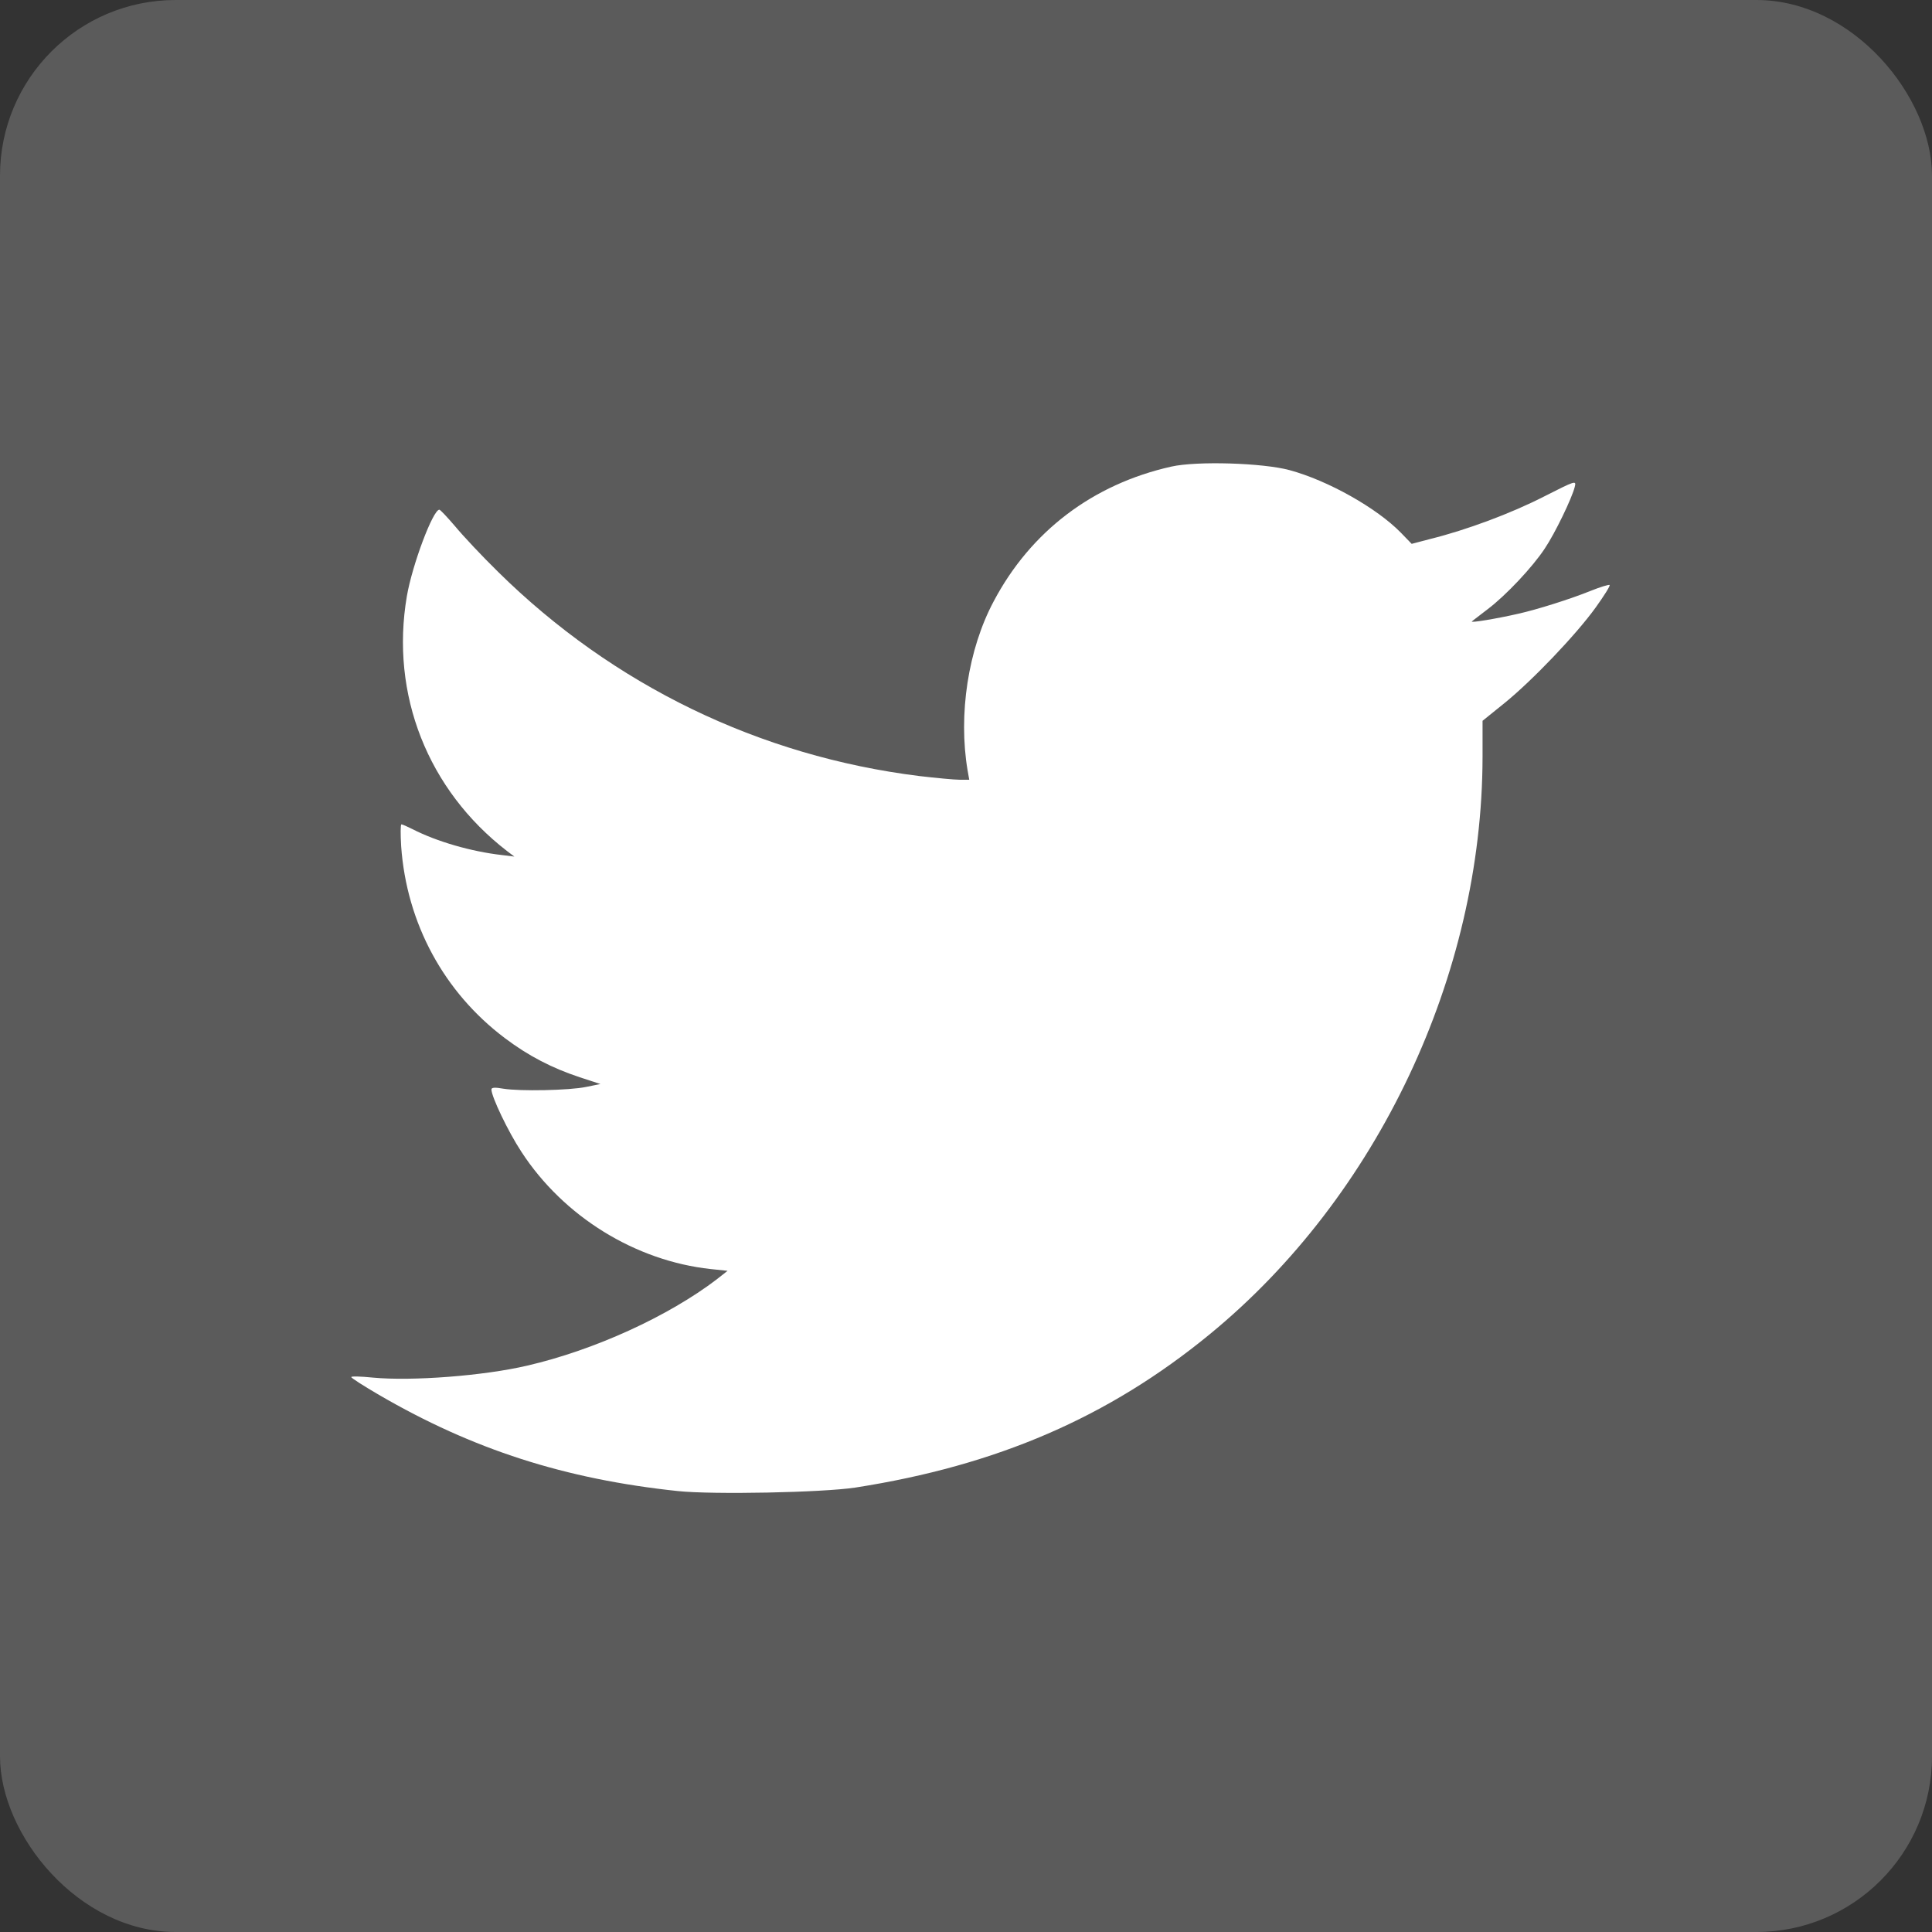 <svg width="22" height="22" viewBox="0 0 22 22" fill="none" xmlns="http://www.w3.org/2000/svg">
<rect x="0" y="0" width="22" height="22" fill="#333333" stroke="none"/>
<rect width="22" height="22" rx="2" fill="#5B5B5B"/>
<path d="M13.339 5.313C12.446 5.513 11.737 6.049 11.315 6.848C11.023 7.395 10.911 8.137 11.018 8.772L11.037 8.879H10.928C10.866 8.879 10.659 8.859 10.469 8.837C8.649 8.611 6.982 7.804 5.672 6.512C5.49 6.334 5.271 6.1 5.185 5.996C5.095 5.891 5.014 5.804 5.003 5.804C4.93 5.804 4.694 6.433 4.633 6.789C4.442 7.906 4.871 8.995 5.775 9.692L5.857 9.754L5.719 9.737C5.364 9.697 4.972 9.582 4.7 9.443C4.638 9.412 4.582 9.387 4.571 9.387C4.56 9.387 4.56 9.5 4.568 9.635C4.63 10.515 5.056 11.3 5.75 11.822C6.019 12.025 6.288 12.163 6.602 12.267L6.837 12.344L6.674 12.377C6.484 12.417 5.918 12.428 5.731 12.397C5.635 12.38 5.596 12.383 5.596 12.406C5.596 12.488 5.787 12.888 5.938 13.117C6.417 13.853 7.234 14.358 8.094 14.451L8.285 14.471L8.159 14.57C7.612 14.987 6.77 15.374 6.002 15.551C5.507 15.667 4.689 15.729 4.246 15.687C4.109 15.673 4 15.67 4 15.681C4 15.692 4.143 15.783 4.316 15.884C5.383 16.505 6.431 16.843 7.719 16.979C8.117 17.021 9.368 16.996 9.741 16.939C11.351 16.688 12.625 16.138 13.776 15.193C15.686 13.627 16.879 11.102 16.882 8.62V8.208L17.131 8.007C17.447 7.751 17.946 7.229 18.17 6.918C18.265 6.786 18.338 6.67 18.329 6.662C18.324 6.653 18.223 6.684 18.111 6.729C17.881 6.822 17.503 6.941 17.288 6.989C17.044 7.045 16.736 7.096 16.761 7.076C16.772 7.065 16.856 7.003 16.943 6.935C17.148 6.78 17.453 6.456 17.59 6.247C17.708 6.072 17.901 5.671 17.932 5.544C17.951 5.468 17.943 5.471 17.576 5.657C17.206 5.846 16.7 6.035 16.288 6.137L16.075 6.193L15.952 6.066C15.677 5.784 15.12 5.471 14.683 5.353C14.378 5.271 13.63 5.248 13.339 5.313Z" fill="white"/>
</svg>
